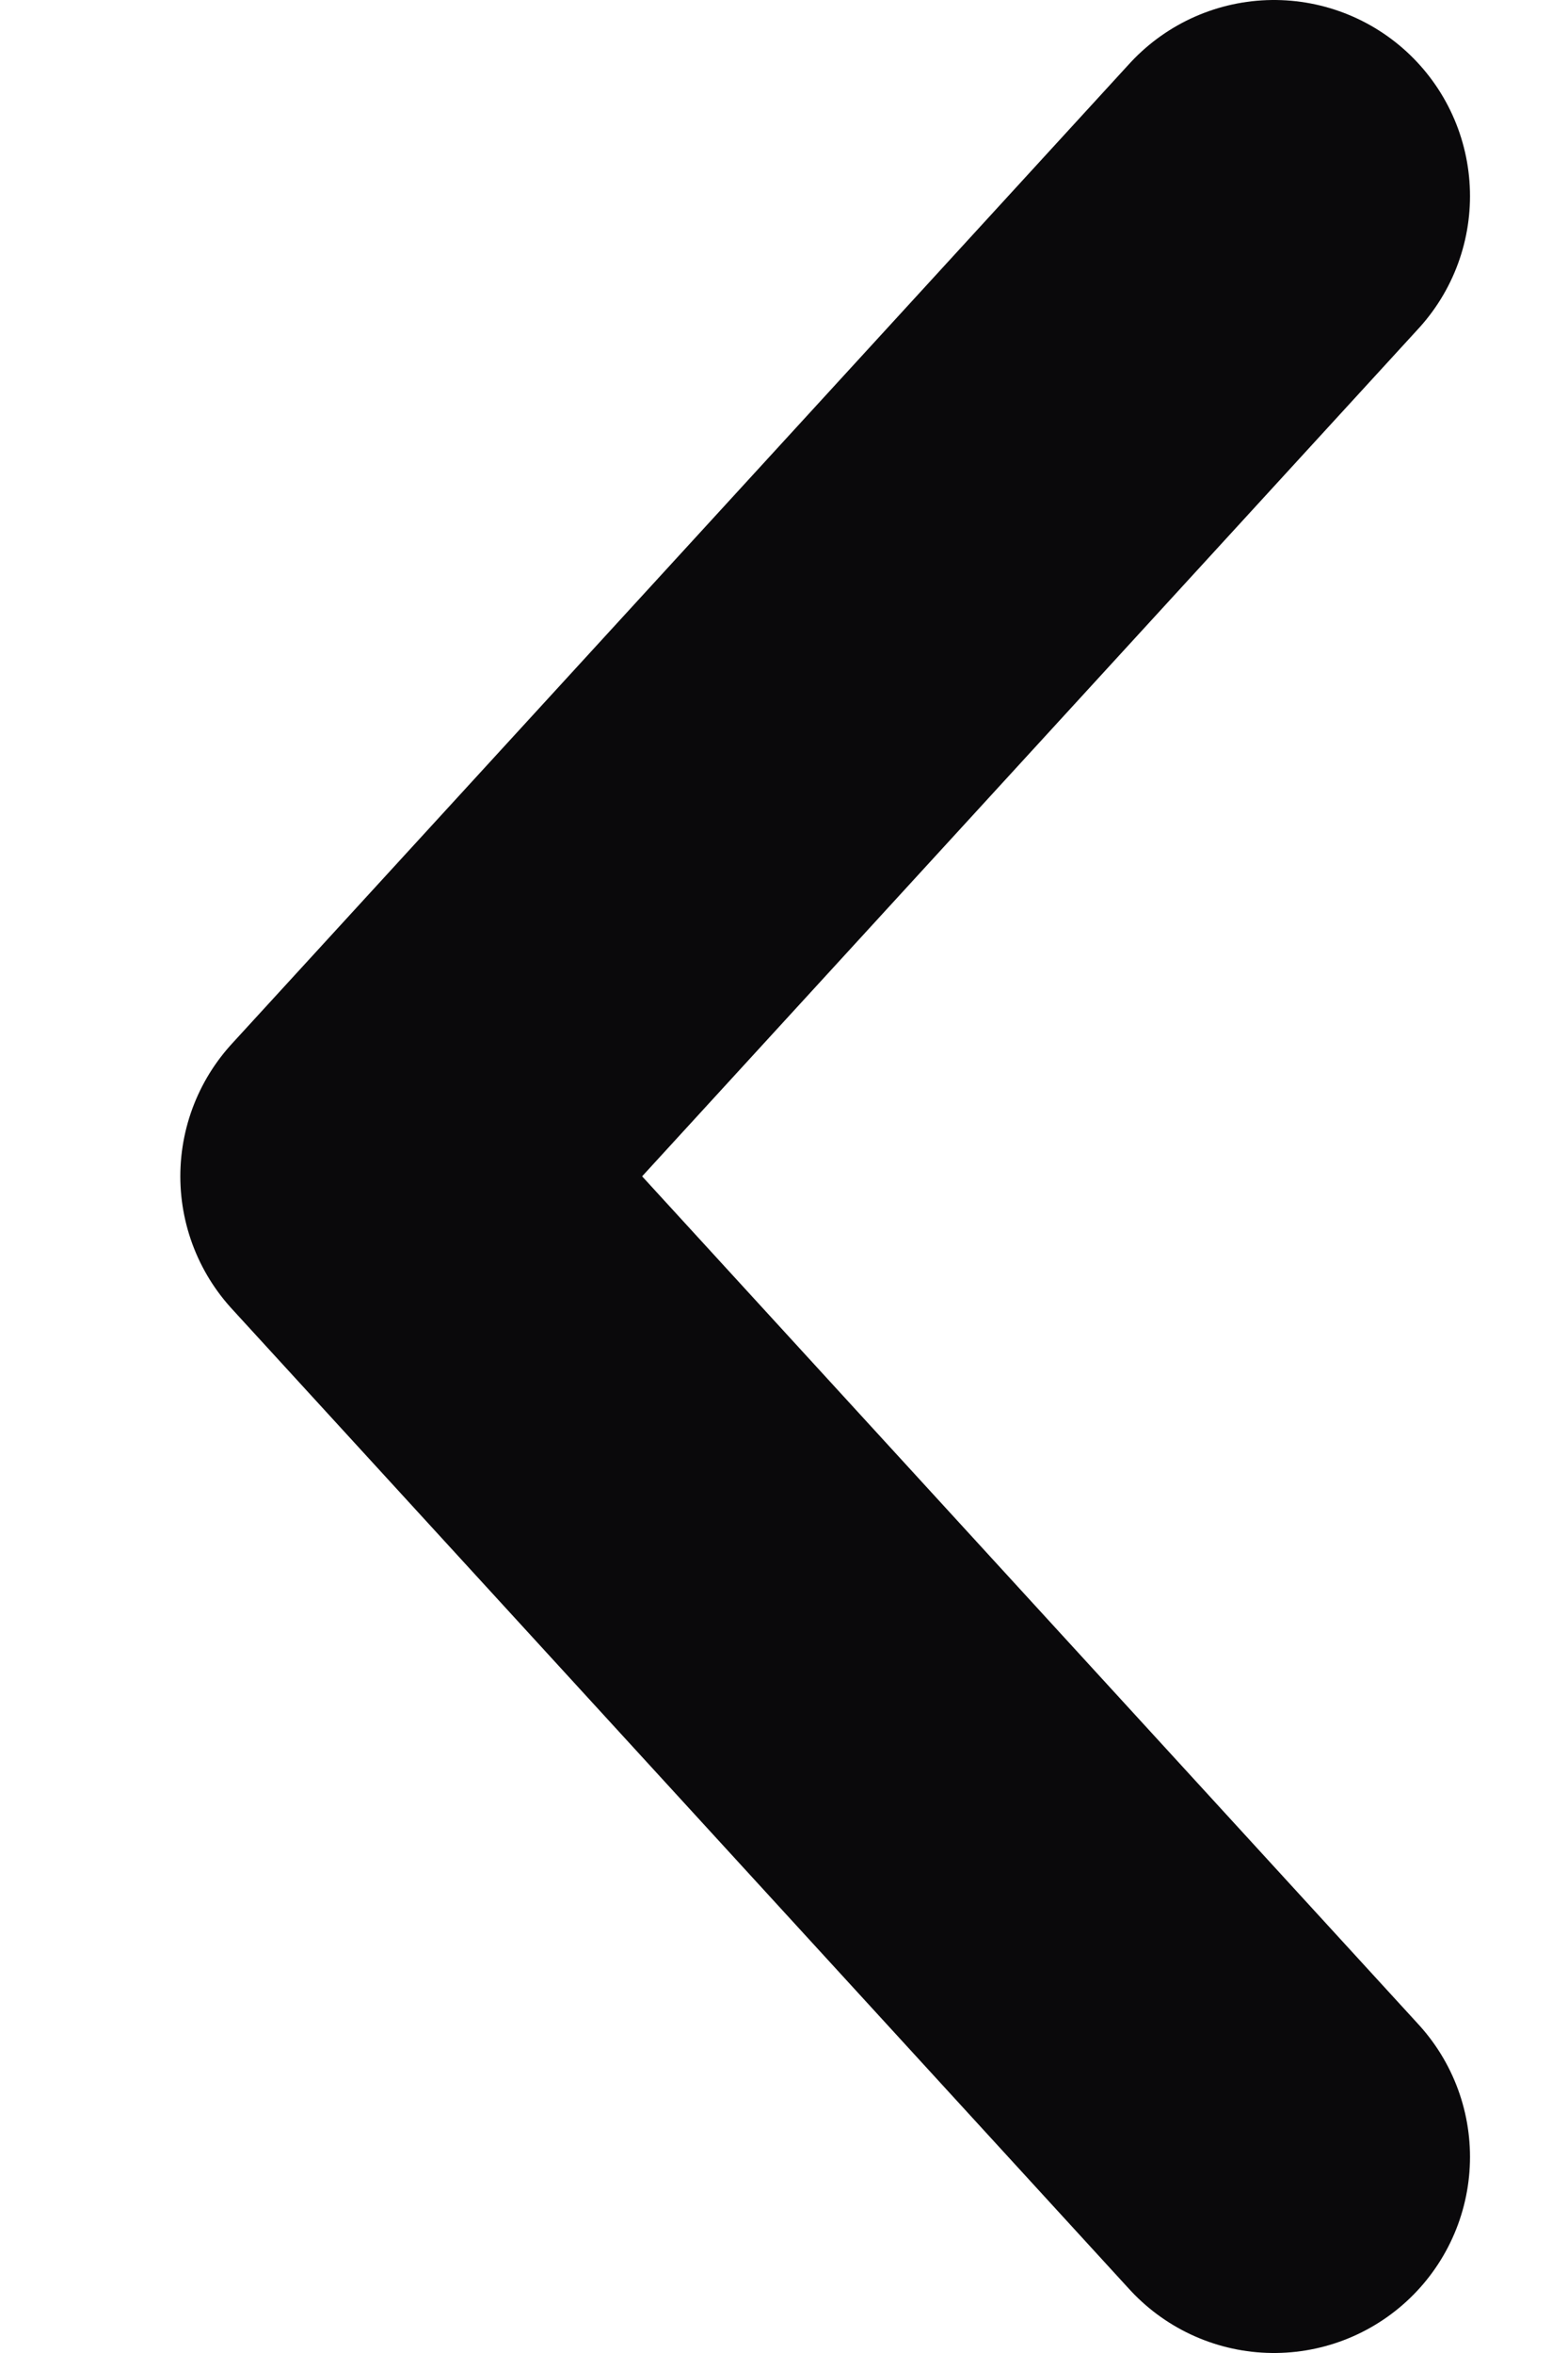 <svg width="8" height="12" viewBox="0 0 8 12" fill="none" xmlns="http://www.w3.org/2000/svg">
<path d="M6.5 11L1.92 5.999L6.5 1" stroke="#0A090B" stroke-width="2" stroke-linecap="round" stroke-linejoin="round"/>
</svg>
